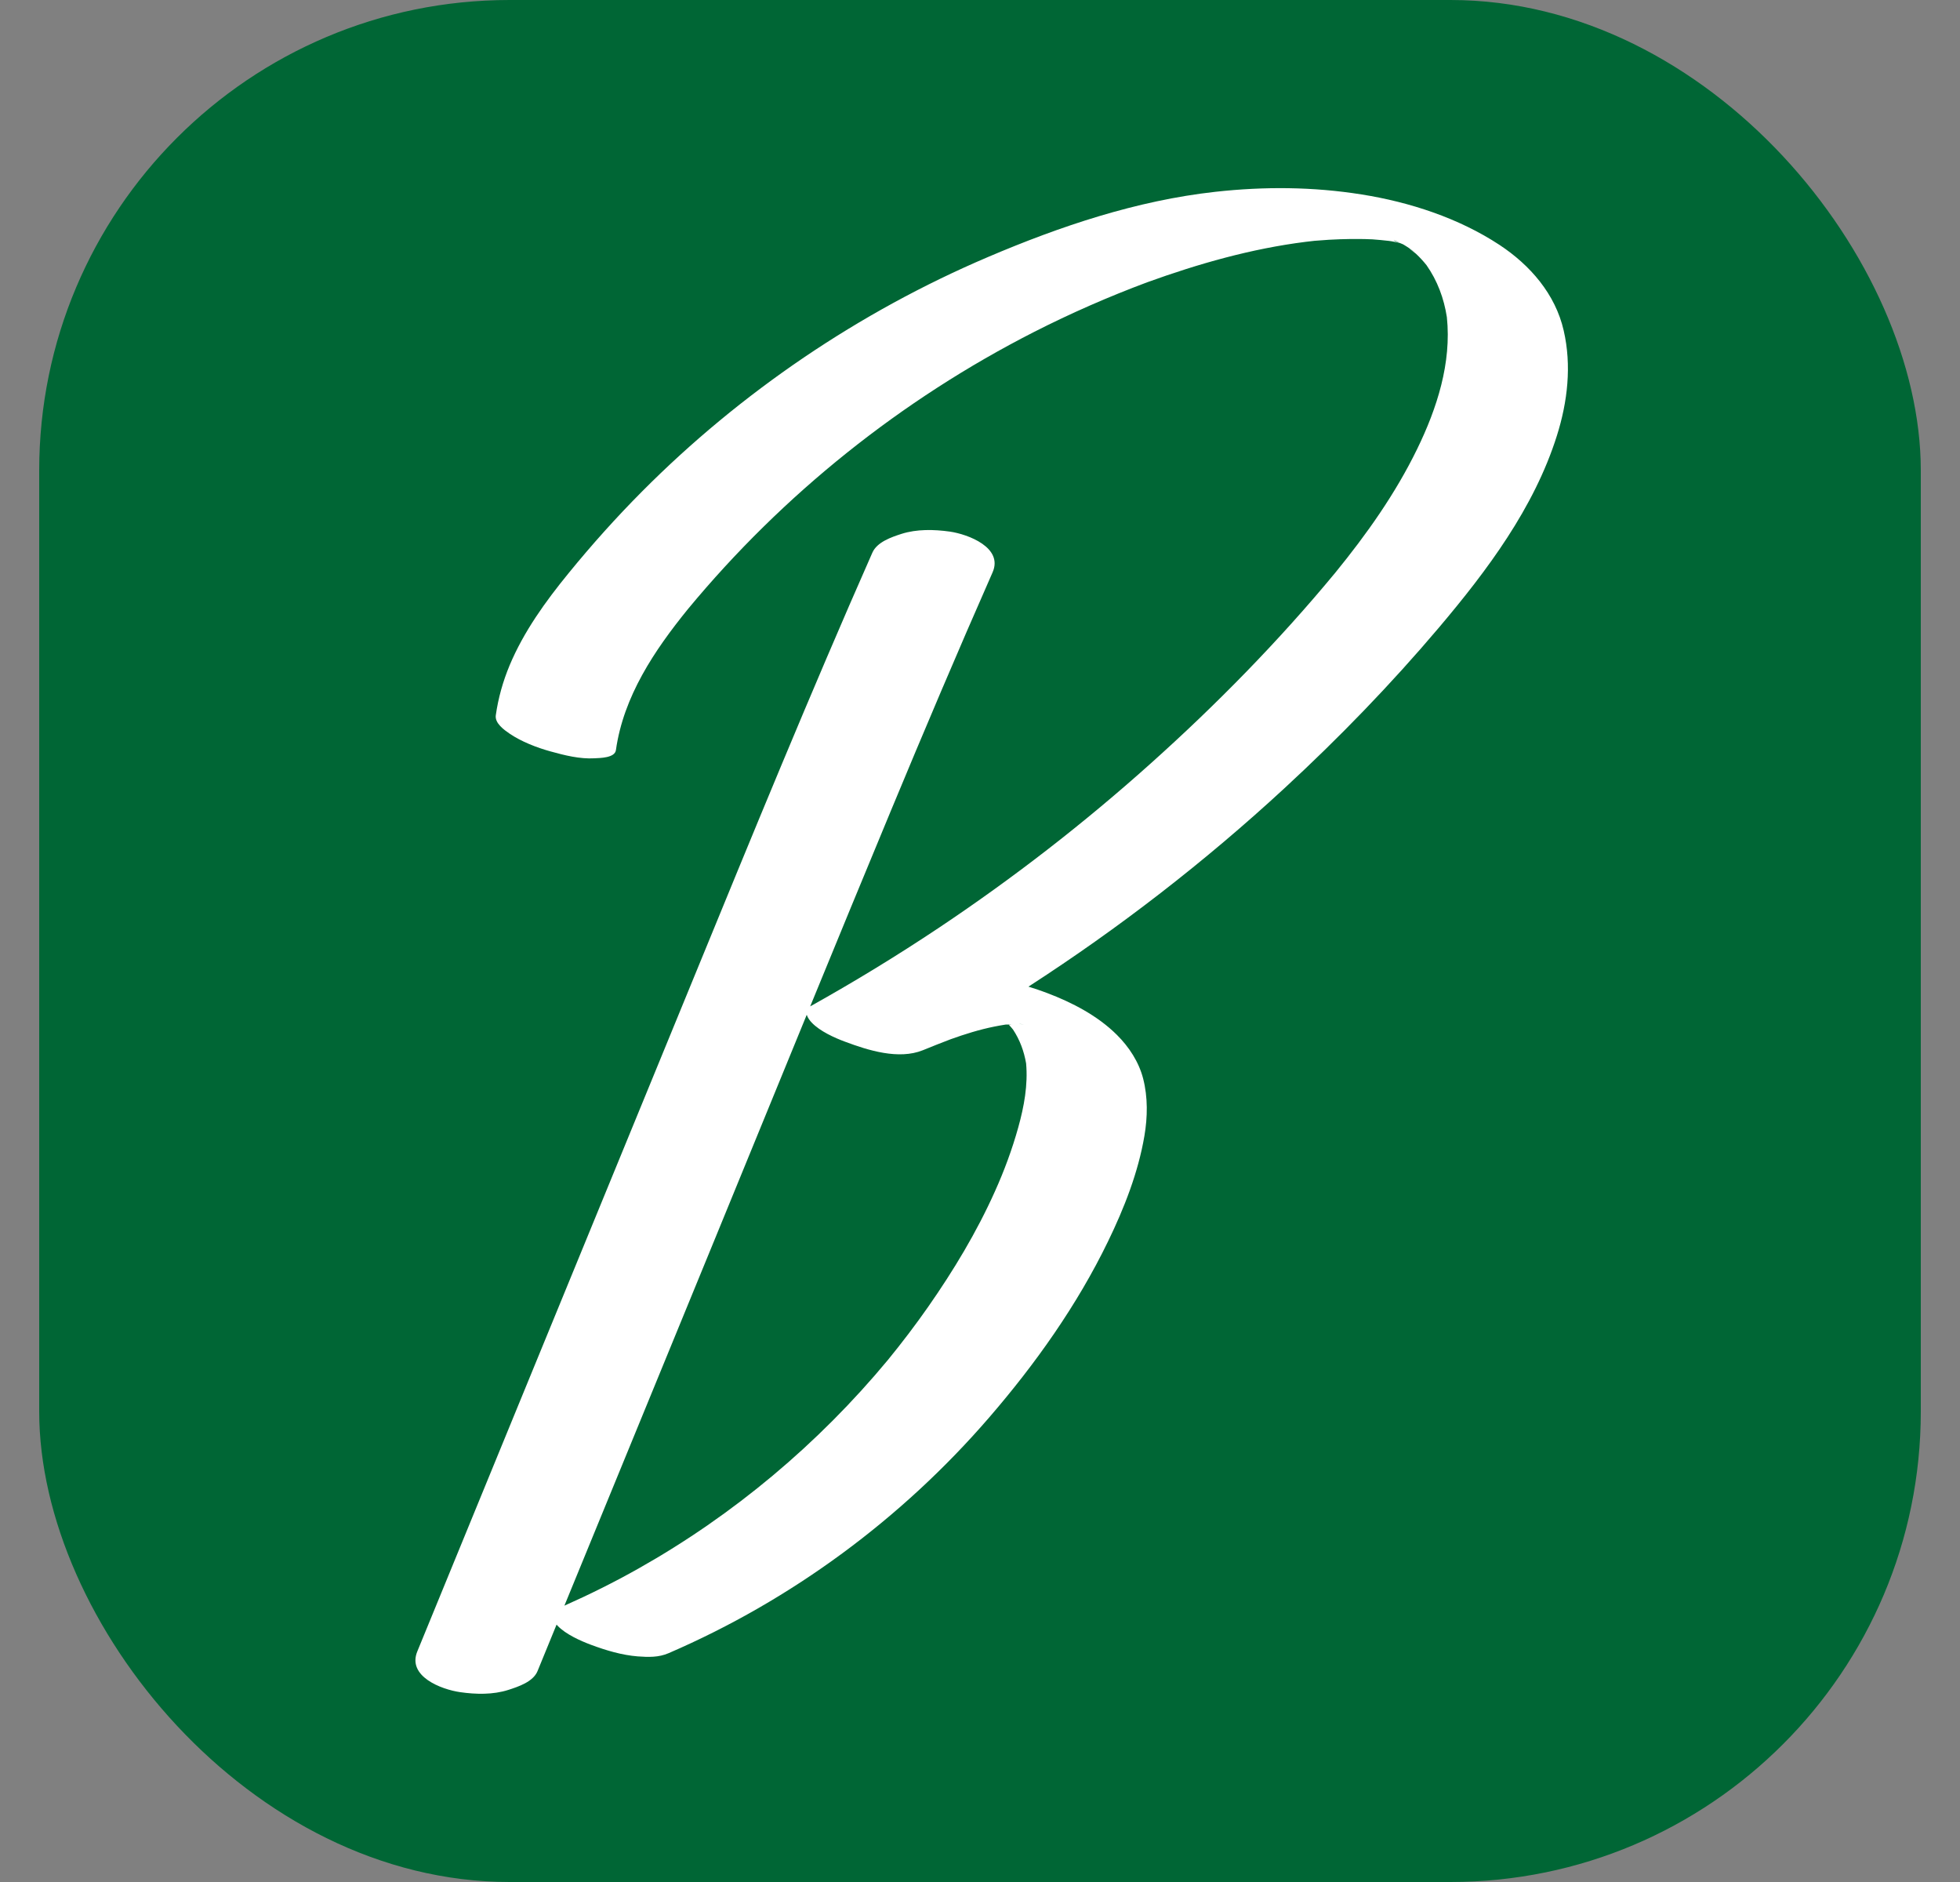 <svg width="25" height="24" viewBox="0 0 25 24" fill="none" xmlns="http://www.w3.org/2000/svg">
<rect x="0" y="0" width="25" height="24" fill="#808080" stroke="none"/>
<rect x="0.5" width="24" height="24" rx="6" fill="#006635"/>
<path d="M12.867 13.067L12.866 13.065C12.877 13.064 12.887 13.062 12.896 13.06C12.897 13.06 12.898 13.06 12.899 13.06C12.89 13.064 12.878 13.066 12.867 13.067C12.869 13.068 12.87 13.07 12.871 13.071C12.889 13.09 12.905 13.11 12.921 13.129C13.008 13.26 13.061 13.405 13.088 13.56C13.113 13.836 13.062 14.111 12.988 14.377C12.91 14.657 12.809 14.93 12.69 15.194C12.458 15.712 12.163 16.201 11.839 16.665C11.676 16.898 11.504 17.124 11.325 17.343C10.436 18.414 9.354 19.321 8.143 20.003C7.836 20.176 7.521 20.333 7.199 20.476C7.837 18.922 8.475 17.367 9.113 15.813C9.505 14.856 9.897 13.898 10.29 12.941C10.302 12.979 10.331 13.018 10.355 13.042C10.459 13.151 10.645 13.235 10.781 13.285C11.075 13.395 11.463 13.517 11.771 13.393C11.889 13.345 12.006 13.298 12.125 13.253C12.306 13.188 12.491 13.13 12.68 13.092C12.728 13.082 12.776 13.074 12.825 13.066C12.83 13.066 12.837 13.066 12.845 13.065C12.843 13.067 12.854 13.068 12.867 13.067L12.867 13.067ZM12.865 13.065C12.858 13.065 12.852 13.065 12.845 13.065C12.847 13.064 12.852 13.063 12.863 13.062L12.865 13.065ZM14.246 13.197C14.001 12.953 13.675 12.784 13.355 12.663C13.277 12.633 13.198 12.607 13.118 12.582C14.275 11.835 15.368 10.989 16.381 10.054C17.078 9.411 17.74 8.728 18.353 8.004C18.967 7.278 19.568 6.477 19.858 5.557C19.995 5.124 20.048 4.661 19.945 4.215C19.839 3.75 19.516 3.38 19.126 3.123C18.606 2.781 17.98 2.577 17.369 2.48C16.748 2.381 16.127 2.377 15.502 2.446C14.5 2.557 13.525 2.884 12.601 3.278C11.779 3.628 10.992 4.059 10.252 4.56C9.512 5.062 8.819 5.634 8.188 6.269C7.859 6.6 7.547 6.948 7.252 7.31C6.958 7.67 6.681 8.053 6.5 8.485C6.415 8.689 6.355 8.902 6.324 9.121C6.309 9.223 6.432 9.309 6.499 9.355C6.65 9.458 6.847 9.534 7.021 9.582C7.201 9.632 7.395 9.681 7.583 9.67C7.654 9.666 7.842 9.666 7.856 9.566C7.953 8.88 8.347 8.294 8.774 7.768C9.986 6.303 11.498 5.095 13.188 4.234C13.657 3.995 14.139 3.784 14.632 3.6C15.287 3.363 15.962 3.171 16.654 3.084C16.691 3.079 16.729 3.076 16.766 3.071C16.78 3.07 16.793 3.069 16.807 3.068C16.902 3.06 16.998 3.054 17.093 3.051C17.178 3.048 17.263 3.047 17.347 3.048C17.389 3.048 17.43 3.049 17.472 3.051C17.482 3.051 17.492 3.052 17.503 3.052C17.574 3.057 17.645 3.064 17.715 3.072C17.721 3.073 17.733 3.074 17.744 3.076C17.757 3.078 17.769 3.08 17.776 3.082C17.796 3.085 17.816 3.09 17.836 3.094L17.855 3.099L17.855 3.099L17.886 3.112L17.881 3.109L17.895 3.115C17.896 3.115 17.896 3.115 17.897 3.116L17.886 3.112L17.898 3.117C17.901 3.119 17.903 3.12 17.905 3.121C17.926 3.134 17.947 3.146 17.967 3.16C17.972 3.163 17.976 3.167 17.981 3.17C18 3.193 18.044 3.22 18.062 3.237C18.11 3.282 18.154 3.33 18.195 3.381C18.334 3.579 18.418 3.805 18.455 4.045C18.516 4.628 18.329 5.207 18.076 5.726C17.799 6.295 17.431 6.814 17.032 7.303C16.312 8.174 15.516 8.985 14.675 9.738C13.827 10.498 12.925 11.197 11.979 11.829C11.444 12.186 10.895 12.521 10.334 12.834C10.675 12.003 11.017 11.172 11.362 10.342C11.785 9.324 12.215 8.309 12.66 7.3C12.8 6.984 12.35 6.813 12.114 6.779C11.913 6.751 11.694 6.746 11.499 6.808C11.369 6.85 11.187 6.912 11.127 7.048C10.336 8.839 9.594 10.652 8.851 12.463C8.099 14.296 7.347 16.128 6.594 17.961C6.171 18.993 5.747 20.026 5.323 21.059C5.192 21.377 5.626 21.544 5.869 21.579C6.07 21.608 6.289 21.613 6.485 21.55C6.612 21.509 6.8 21.447 6.856 21.311C6.937 21.113 7.018 20.915 7.099 20.718C7.104 20.723 7.108 20.728 7.112 20.732C7.216 20.841 7.402 20.924 7.538 20.975C7.729 21.046 7.932 21.107 8.135 21.123C8.271 21.133 8.401 21.137 8.528 21.082C10.095 20.406 11.501 19.369 12.618 18.075C13.207 17.393 13.739 16.644 14.133 15.831C14.339 15.407 14.518 14.952 14.597 14.486C14.638 14.245 14.642 13.993 14.581 13.755C14.526 13.542 14.401 13.351 14.246 13.197L14.246 13.197ZM17.855 3.099L17.847 3.096C17.848 3.096 17.849 3.097 17.85 3.097L17.86 3.101L17.855 3.099L17.855 3.099ZM17.861 3.101L17.869 3.103L17.88 3.108L17.861 3.101ZM16.785 3.069C16.786 3.069 16.787 3.069 16.789 3.068C16.788 3.069 16.786 3.069 16.785 3.069ZM17.87 3.098C17.869 3.098 17.869 3.098 17.868 3.097C17.869 3.098 17.869 3.098 17.87 3.098ZM17.827 3.083C17.834 3.086 17.841 3.09 17.847 3.093C17.844 3.092 17.841 3.091 17.838 3.09C17.826 3.086 17.816 3.083 17.807 3.08C17.744 3.053 17.791 3.066 17.827 3.083ZM17.822 3.086C17.823 3.086 17.824 3.087 17.825 3.087C17.825 3.087 17.825 3.087 17.824 3.087C17.823 3.087 17.823 3.086 17.822 3.086ZM17.903 3.118C17.913 3.121 17.922 3.125 17.931 3.129C17.922 3.125 17.914 3.122 17.905 3.119C17.905 3.118 17.904 3.118 17.903 3.118ZM17.986 3.173C17.994 3.179 18.001 3.184 18.009 3.189C18.07 3.233 18.013 3.198 17.986 3.173ZM13.005 13.058C13.004 13.058 13.004 13.058 13.004 13.057C13.007 13.058 13.011 13.058 13.014 13.058C13.031 13.06 13.048 13.063 13.065 13.065C13.042 13.062 13.022 13.06 13.005 13.058Z" fill="white"/>
</svg>
